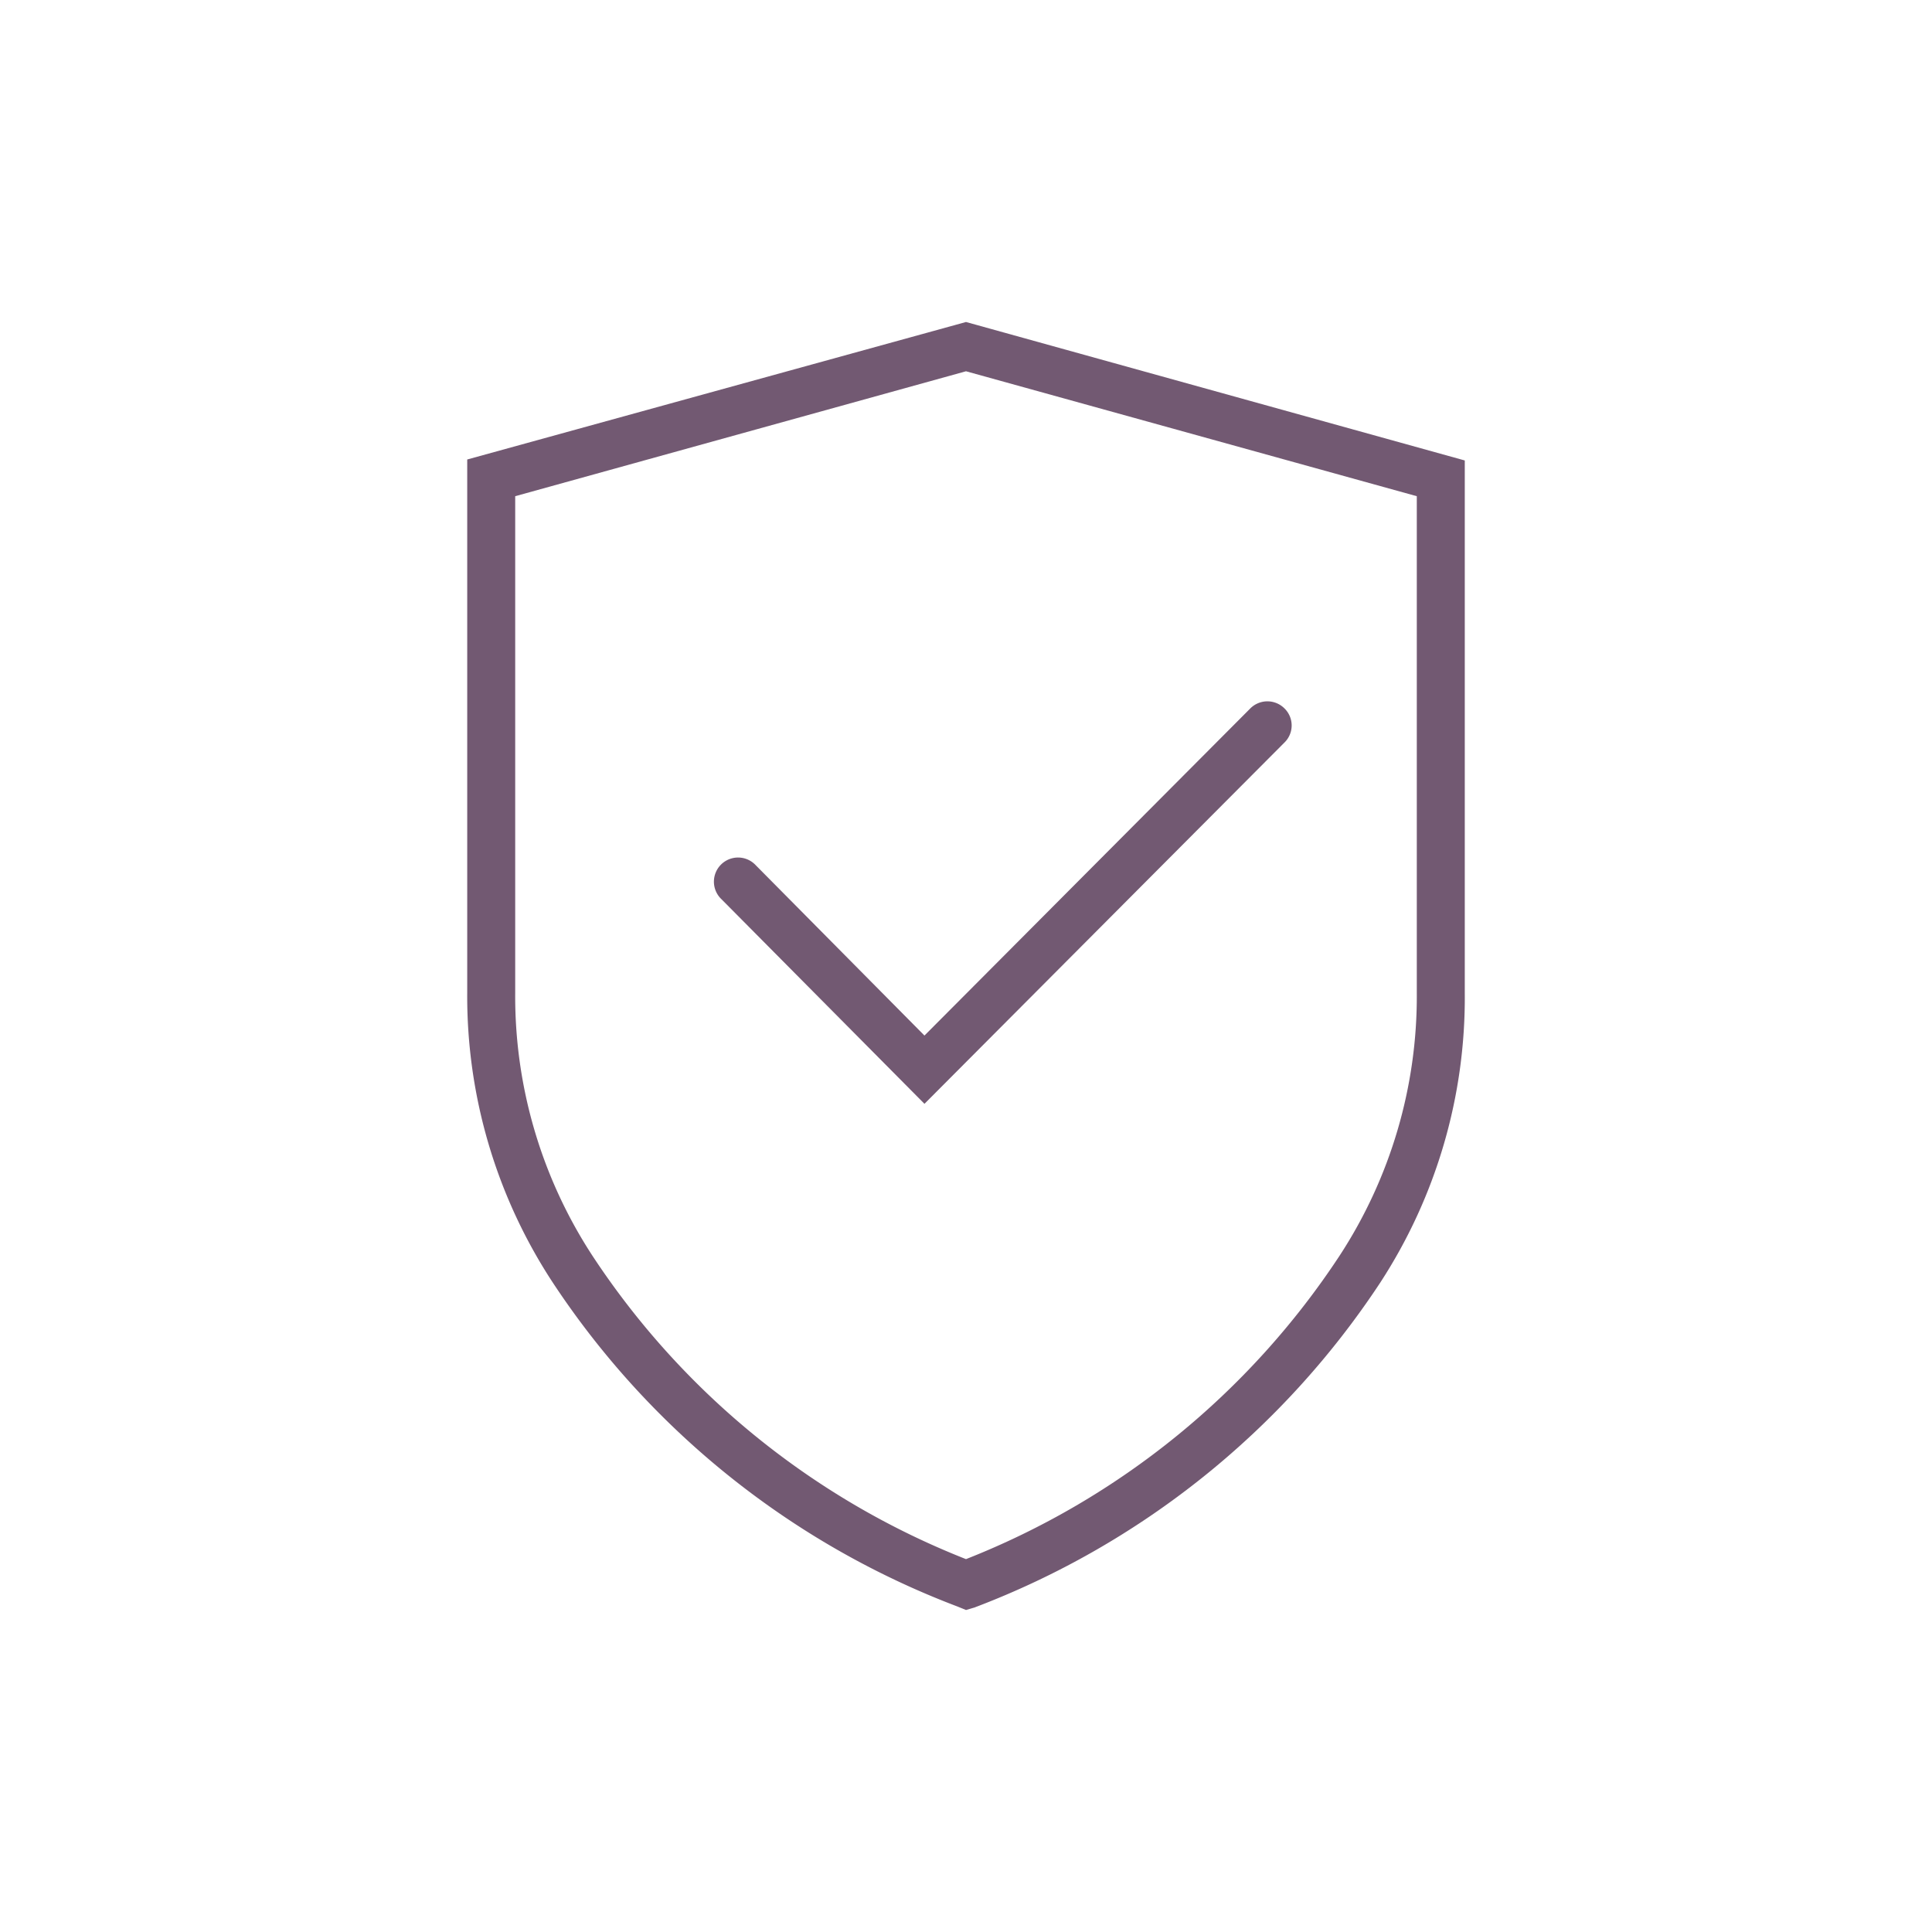 <?xml version="1.0" encoding="UTF-8"?> <svg xmlns="http://www.w3.org/2000/svg" id="Calque_1" data-name="Calque 1" viewBox="0 0 60 60"><defs><style>.cls-1{fill:#725972;}</style></defs><path class="cls-1" d="M30,50l-.27-.11A26.16,26.16,0,0,1,17.14,39.79a16.21,16.21,0,0,1-2.63-8.95V14.27L30,10l15.49,4.3V30.84a16.21,16.21,0,0,1-2.63,9A26.21,26.21,0,0,1,30.27,49.92ZM16,15.41V30.84A14.73,14.73,0,0,0,18.4,39,24.73,24.73,0,0,0,30,48.42,24.73,24.73,0,0,0,41.6,39,14.73,14.73,0,0,0,44,30.84V15.41L30,11.53Z"></path><path class="cls-1" d="M28.71,34.28l-6.3-6.35a.75.75,0,1,1,1.06-1.06l5.24,5.29L38.83,22a.75.75,0,0,1,1.06,0,.74.74,0,0,1,0,1.06Z"></path></svg> 